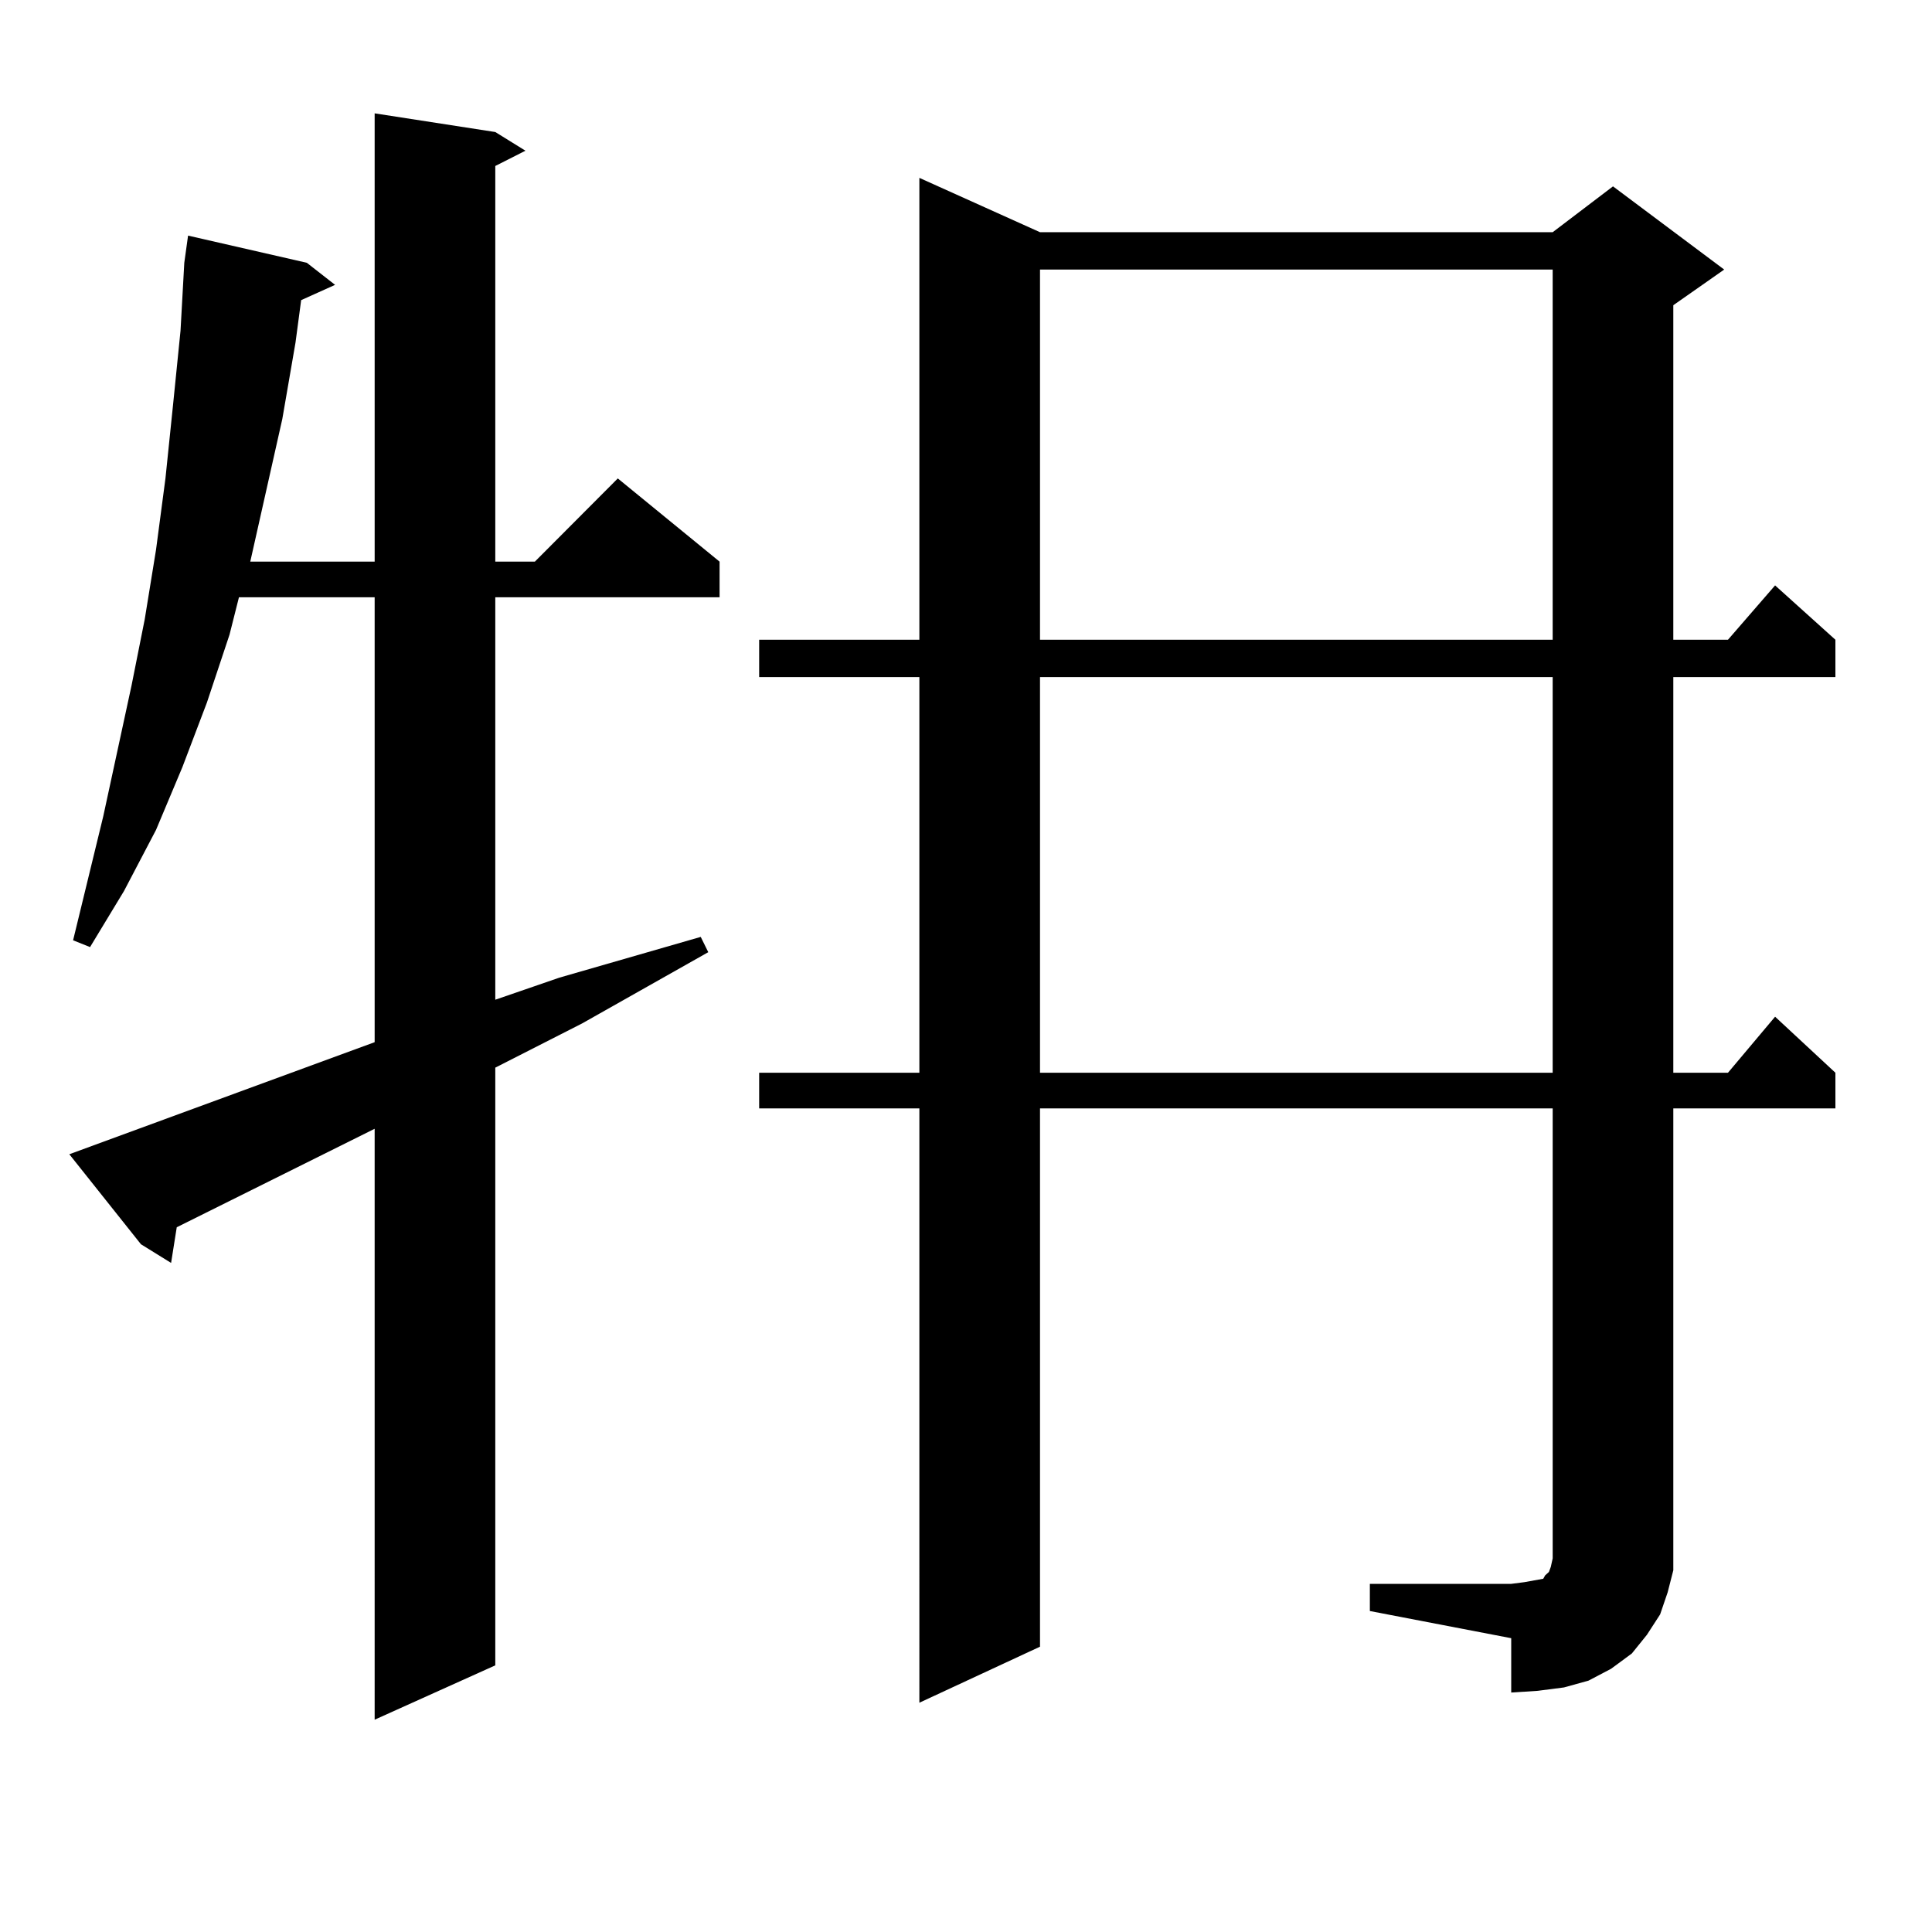 <?xml version="1.0" encoding="utf-8"?>
<!-- Generator: Adobe Illustrator 16.0.0, SVG Export Plug-In . SVG Version: 6.00 Build 0)  -->
<!DOCTYPE svg PUBLIC "-//W3C//DTD SVG 1.1//EN" "http://www.w3.org/Graphics/SVG/1.1/DTD/svg11.dtd">
<svg version="1.1" id="图层_1" xmlns="http://www.w3.org/2000/svg" xmlns:xlink="http://www.w3.org/1999/xlink" x="0px" y="0px"
	 width="1000px" height="1000px" viewBox="0 0 1000 1000" enable-background="new 0 0 1000 1000" xml:space="preserve">
<path d="M193.922,539.43V309.156H123.68l-4.878,19.336l-11.707,35.156l-12.683,33.398l-13.658,32.52l-16.585,31.641l-17.561,29.004
	l-8.78-3.516l15.609-64.16l14.634-67.676l6.829-34.277l5.854-36.035l4.878-36.914l3.902-37.793l3.902-38.672l1.951-35.156
	l1.951-14.063l61.462,14.063l14.634,11.426l-17.561,7.91l-2.927,21.973l-6.829,39.551l-16.585,73.828h64.389V58.668l62.438,9.668
	l15.609,9.668l-15.609,7.91v204.785h20.487l42.926-43.066l52.682,43.066v18.457H256.359v208.301l33.17-11.426l73.169-21.094
	l3.902,7.91l-65.364,36.914l-44.877,22.852v309.375l-62.438,28.125V584.254L91.485,635.23l-2.927,18.457l-15.609-9.668
	l-37.072-46.582L193.922,539.43z M709.031,819.801H782.2l6.829-0.879l4.878-0.879l4.878-0.879l0.976-1.758l0.976-0.879l0.976-0.879
	l0.976-2.637l0.976-4.395v-232.91H538.304V852.32l-62.438,29.004V573.707h-82.925V555.25h82.925V350.465h-82.925v-19.336h82.925
	V92.066l62.438,28.125h265.359l31.219-23.73l57.56,43.066l-26.341,18.457v173.145h28.292l24.39-28.125l31.219,28.125v19.336h-83.9
	V555.25h28.292l24.39-29.004l31.219,29.004v18.457h-83.9v226.758v12.305l-2.927,11.426l-3.902,11.426l-6.829,10.547l-7.805,9.668
	l-10.731,7.91l-11.707,6.152l-12.683,3.516l-13.658,1.758l-13.658,0.879v-28.125l-73.169-14.063V819.801z M538.304,139.527v191.602
	h265.359V139.527H538.304z M538.304,350.465V555.25h265.359V350.465H538.304z"/>
</svg>
